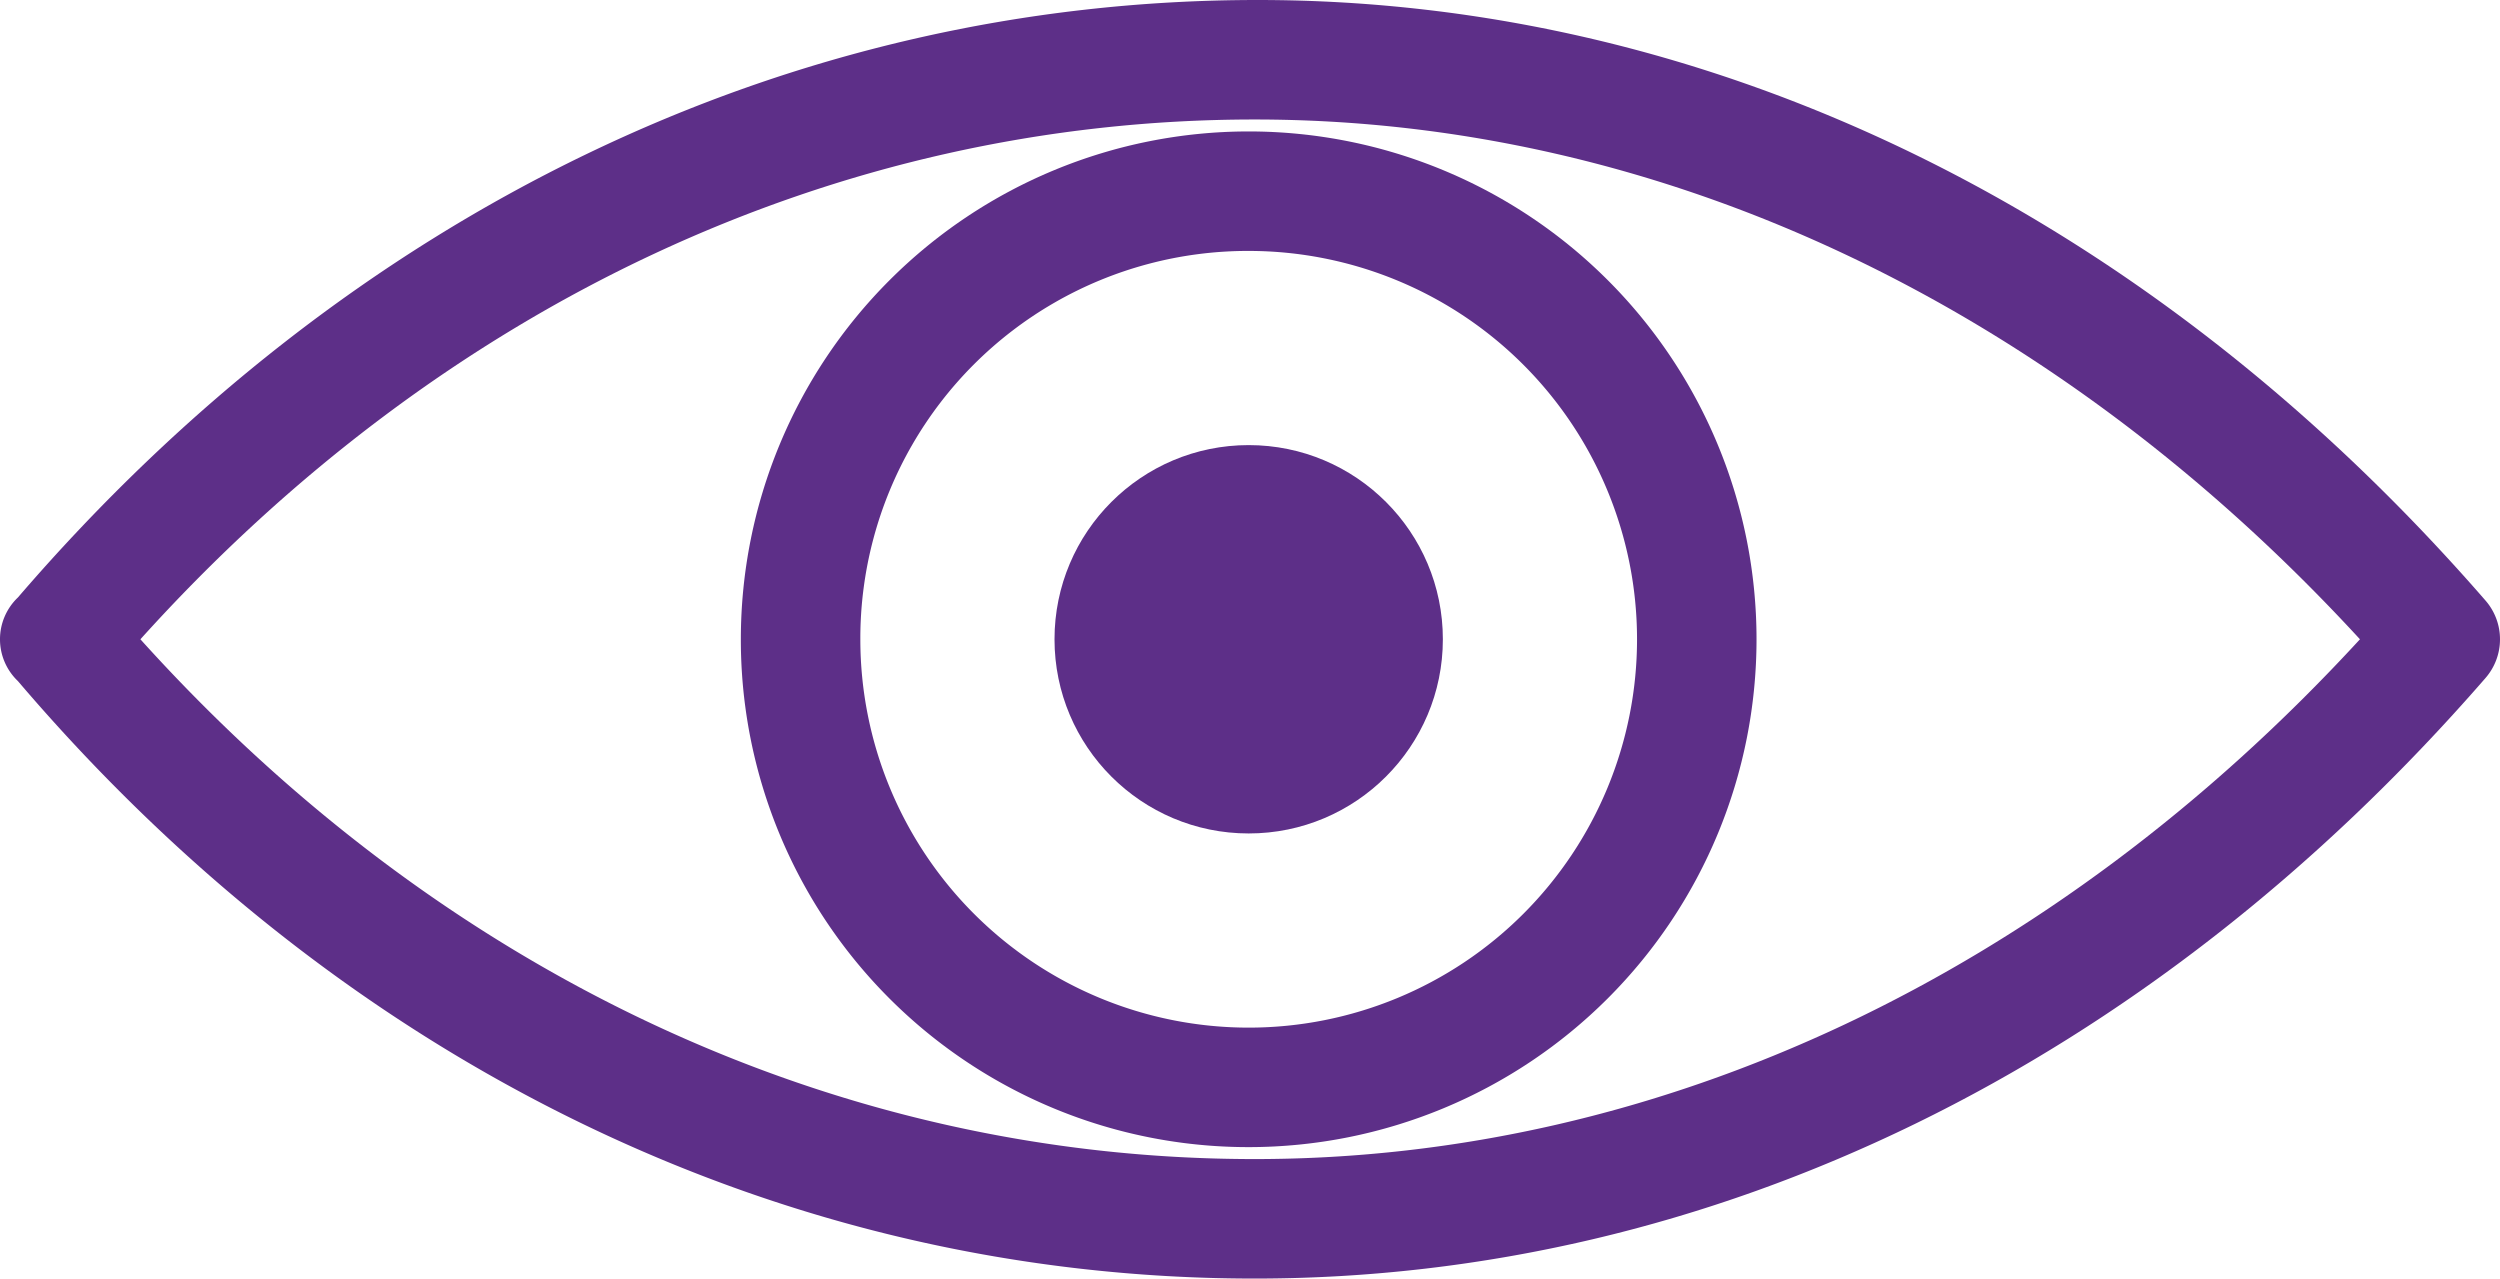 <?xml version="1.0" encoding="UTF-8"?> <svg xmlns="http://www.w3.org/2000/svg" id="Component_25_1" data-name="Component 25 – 1" width="83.688" height="42.8" viewBox="0 0 83.688 42.8"><path id="Path_2195" data-name="Path 2195" d="M50.2,71.4c15.3,0,29.9-7.1,41.2-20.1a1.976,1.976,0,0,0,0-2.6c-11.3-13-25.9-20.1-41.1-20.1-15.7,0-30.4,7.1-41.5,20a1.933,1.933,0,0,0,0,2.8C19.8,64.3,34.5,71.4,50.2,71.4Zm0-38.8c13.6,0,26.7,6.2,37,17.4-10.3,11.2-23.4,17.4-37,17.4-14,0-27.2-6.2-37.3-17.4C23,38.8,36.2,32.6,50.2,32.6Z" transform="translate(-8.2 -28.6)" fill="#5d2f88"></path><path id="Path_2196" data-name="Path 2196" d="M50,67A17,17,0,1,0,33,50,16.986,16.986,0,0,0,50,67Zm0-30A13,13,0,1,1,37,50,12.974,12.974,0,0,1,50,37Z" transform="translate(-8.2 -28.6)" fill="#5d2f88"></path><circle id="Ellipse_117" data-name="Ellipse 117" cx="6.5" cy="6.5" r="6.5" transform="translate(35.3 14.9)" fill="#5d2f88"></circle></svg> 